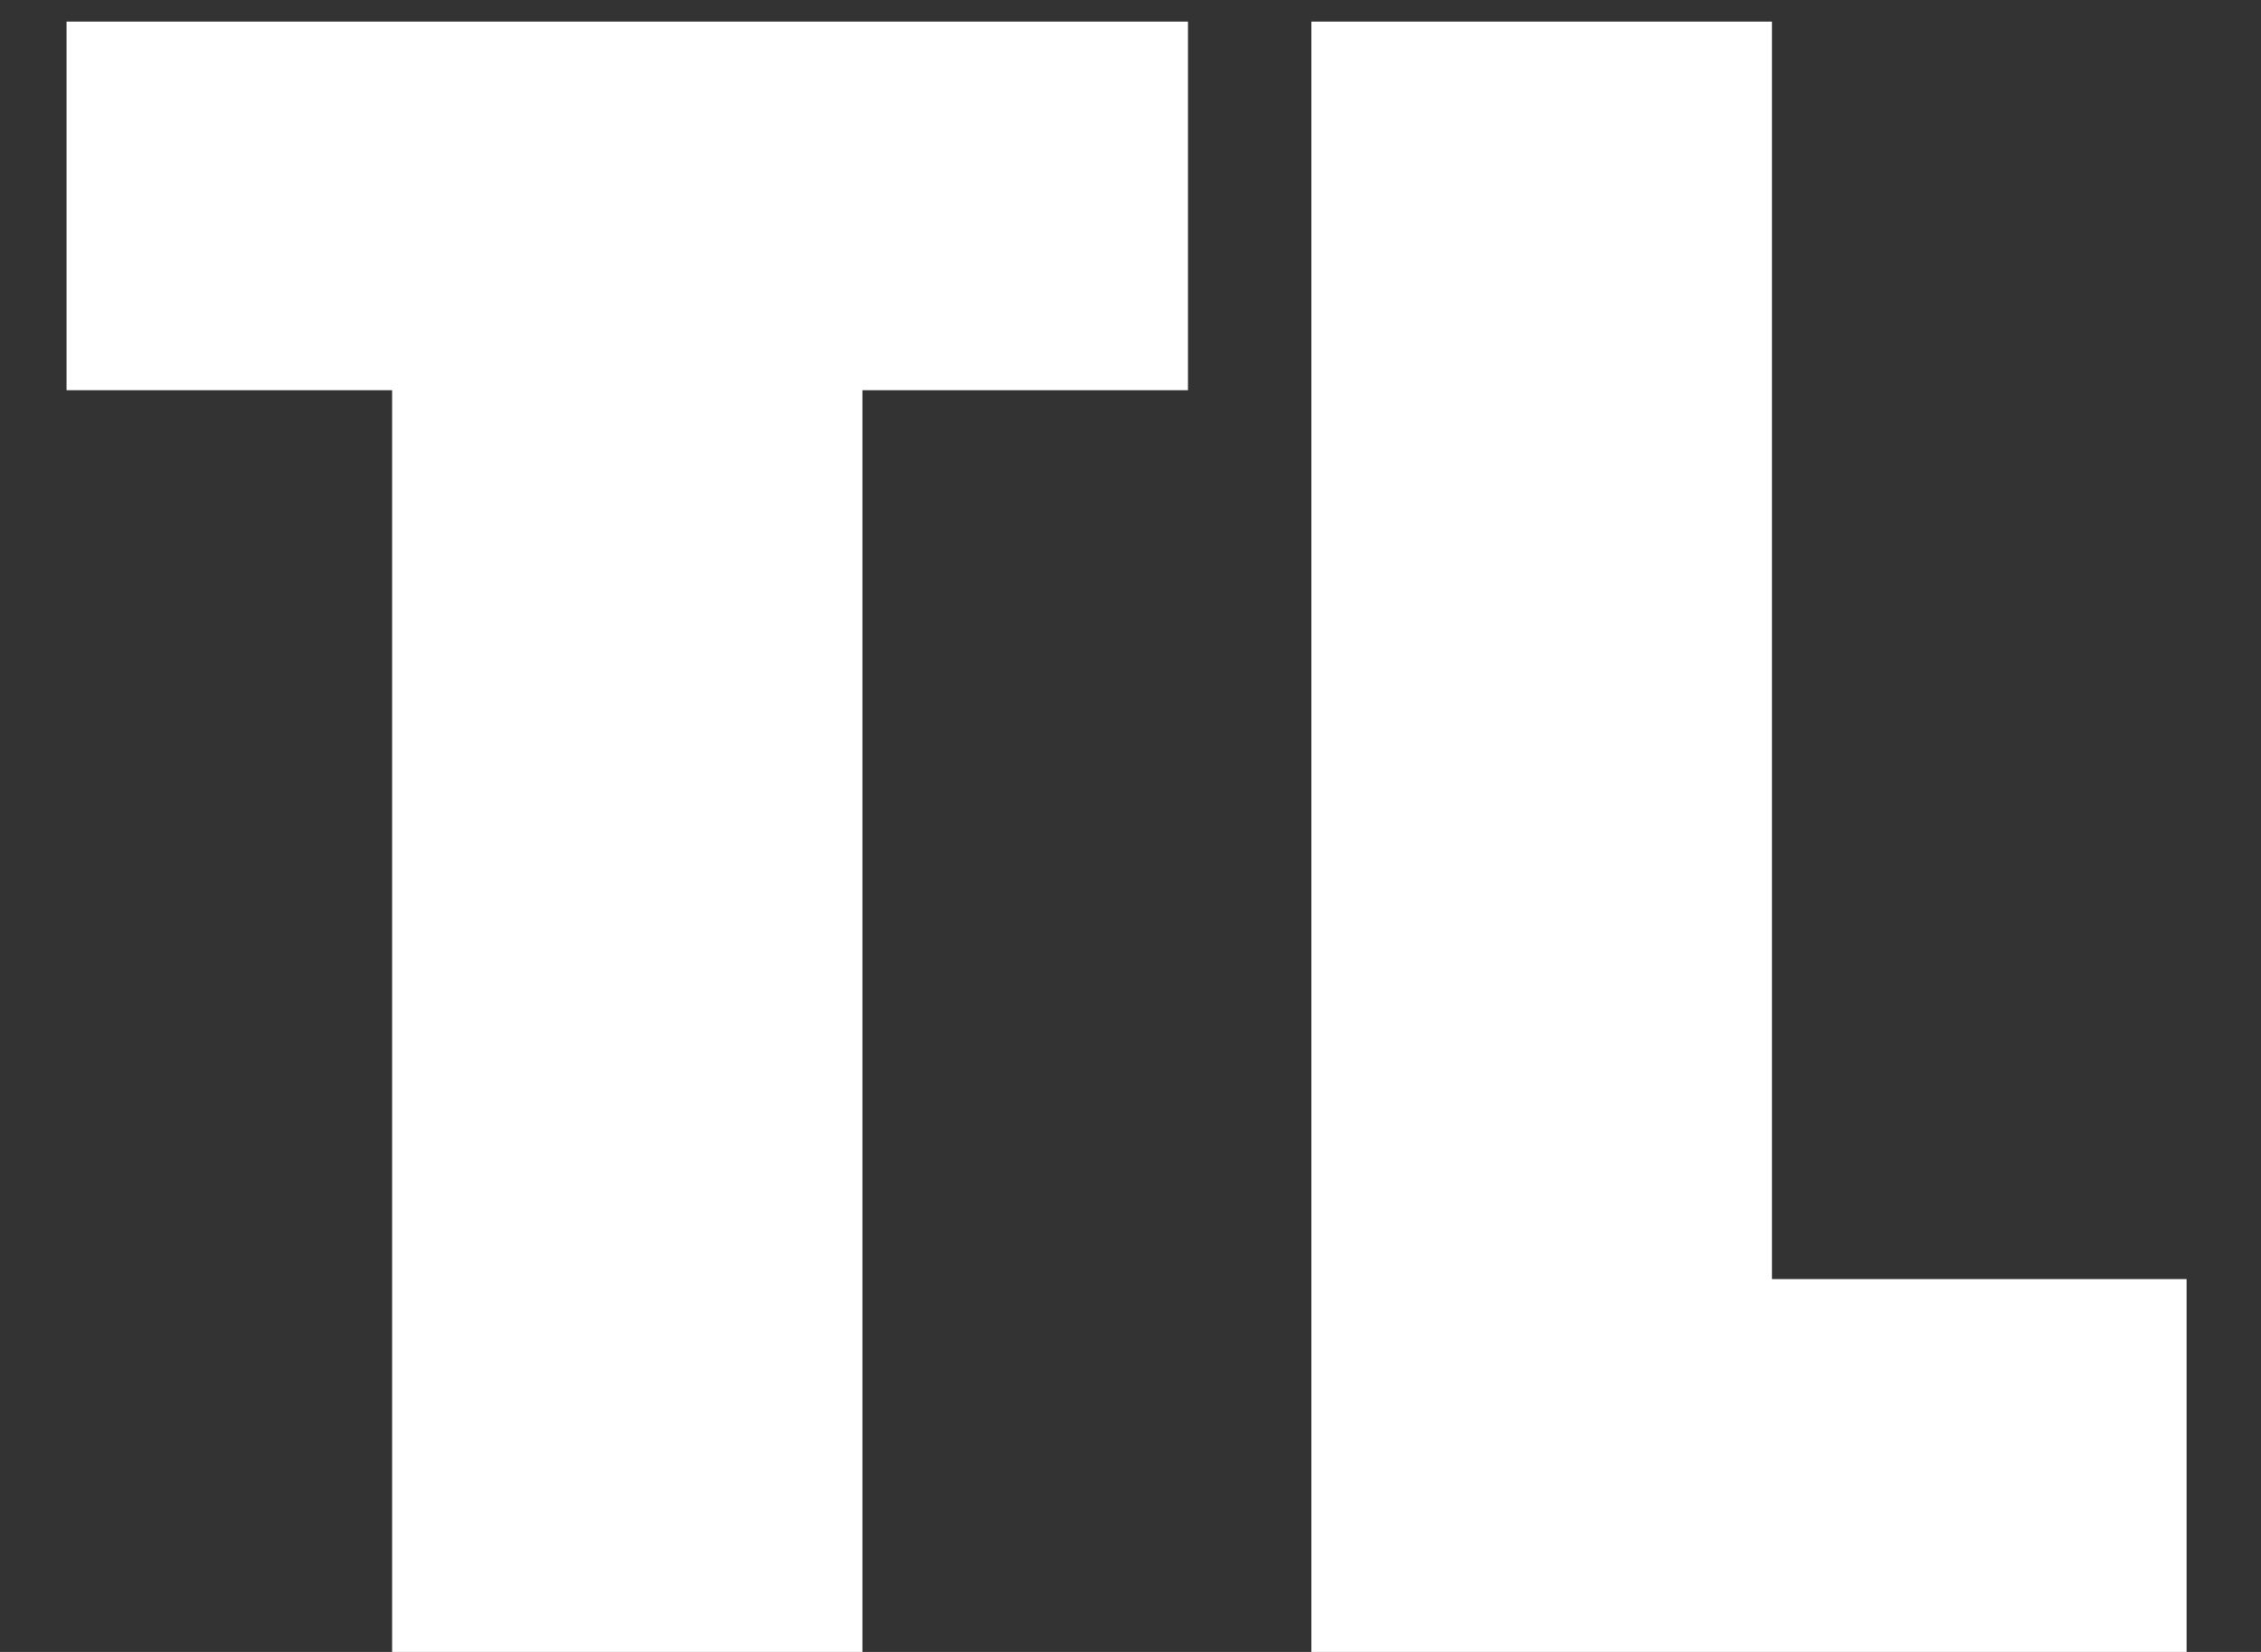 <svg width="26" height="19" viewBox="0 0 26 19" fill="none" xmlns="http://www.w3.org/2000/svg">
<rect x="0" y="0" width="26" height="19" fill="#333333" stroke="none"/>
<path d="M4.509 19V4.488H0.765V0.248H13.661V4.488H9.917V19H4.509ZM15.08 19V0.248H20.376V14.712H25.144V19H15.08Z" fill="white"/>
</svg>
